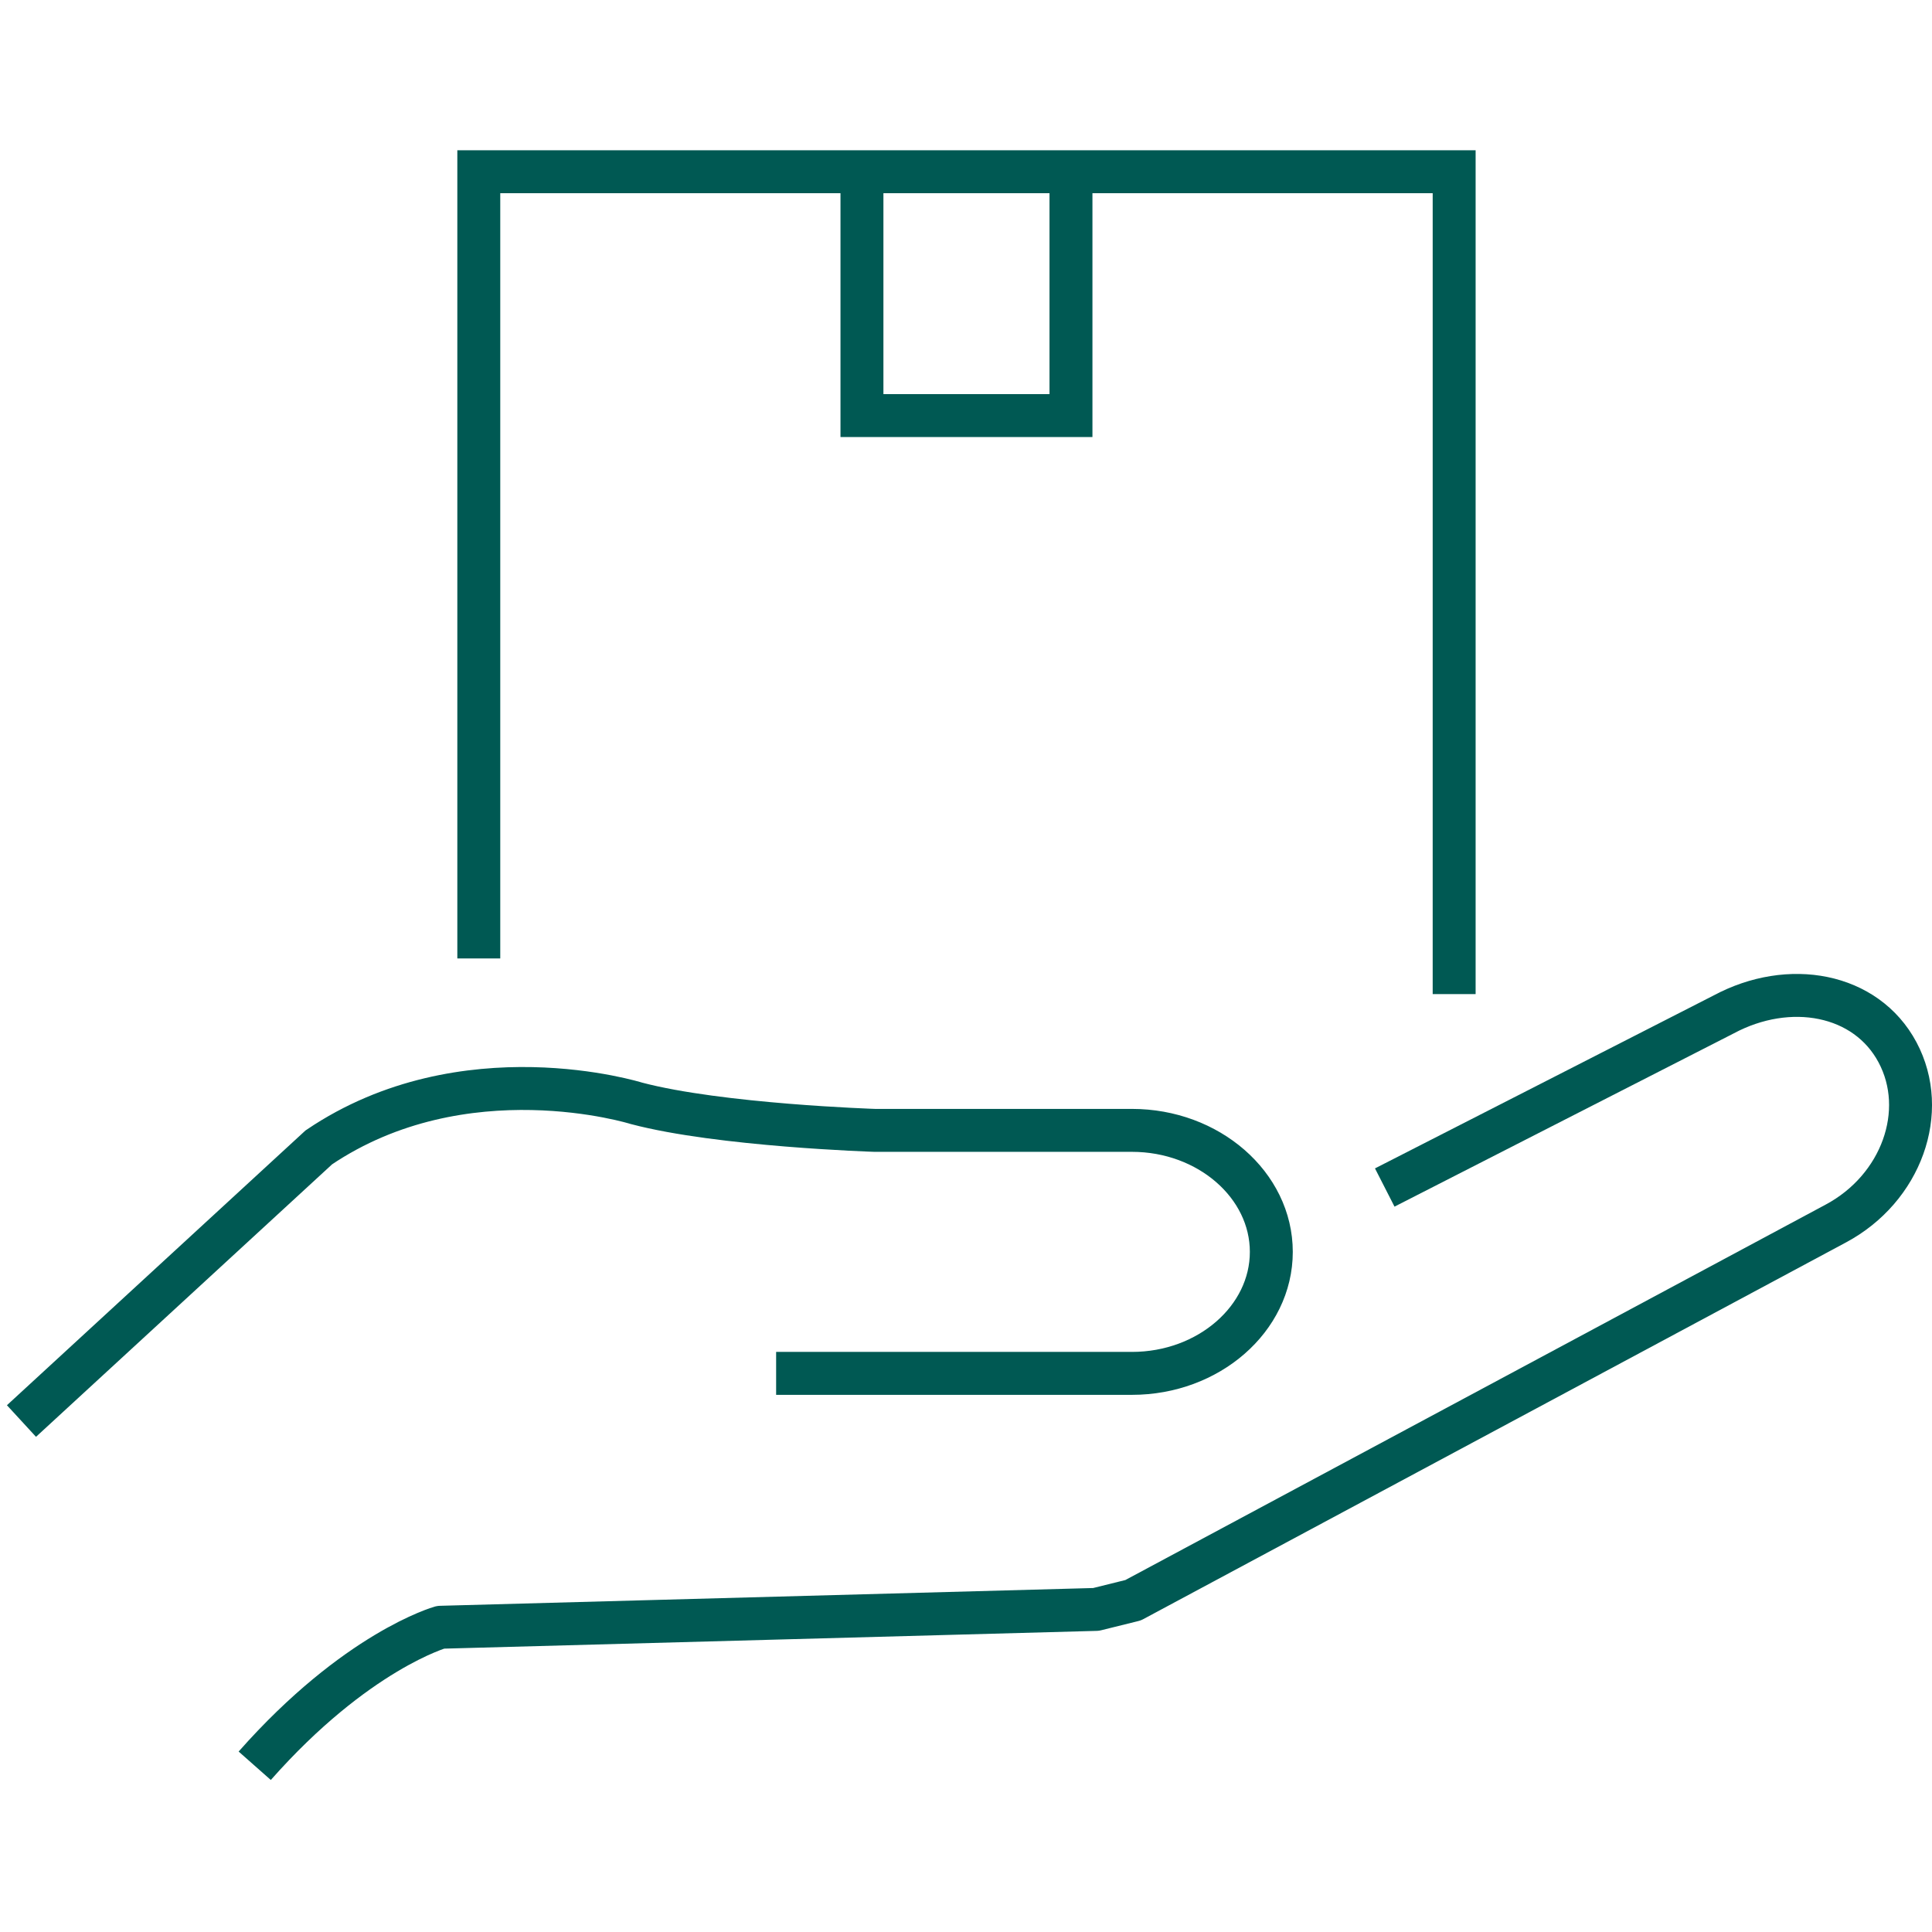 <svg width="90" height="90" viewBox="0 0 90 90" fill="none" xmlns="http://www.w3.org/2000/svg">
<g clip-path="url(#clip0_187_205)">
<path d="M67.74 46.309V8H22.304V44.648" stroke="#005953" stroke-width="2" stroke-miterlimit="10"/>
<path d="M49.89 8.208V19.359H40.153V8.208" stroke="#005953" stroke-width="2" stroke-miterlimit="10"/>
<path d="M64.507 55.319L80.293 47.257C83.344 45.621 86.927 46.27 88.394 49.022C89.861 51.775 88.576 55.358 85.525 56.993L52.785 74.545L51.058 74.973L20.525 75.804C20.525 75.804 16.592 76.907 11.866 82.256" stroke="#005953" stroke-width="2" stroke-linejoin="round"/>
<path d="M1 66.197L14.852 53.449C21.615 48.88 29.651 51.398 29.651 51.398C33.532 52.424 40.75 52.657 40.75 52.657H52.732C56.302 52.657 59.223 55.202 59.223 58.318C59.223 61.433 56.302 63.977 52.732 63.977H36.155" stroke="#005953" stroke-width="2" stroke-miterlimit="10"/>
</g>
<defs>
<clipPath id="clip0_187_205">
<rect width="90" height="90" fill="white"/>
</clipPath>
</defs>
</svg>
